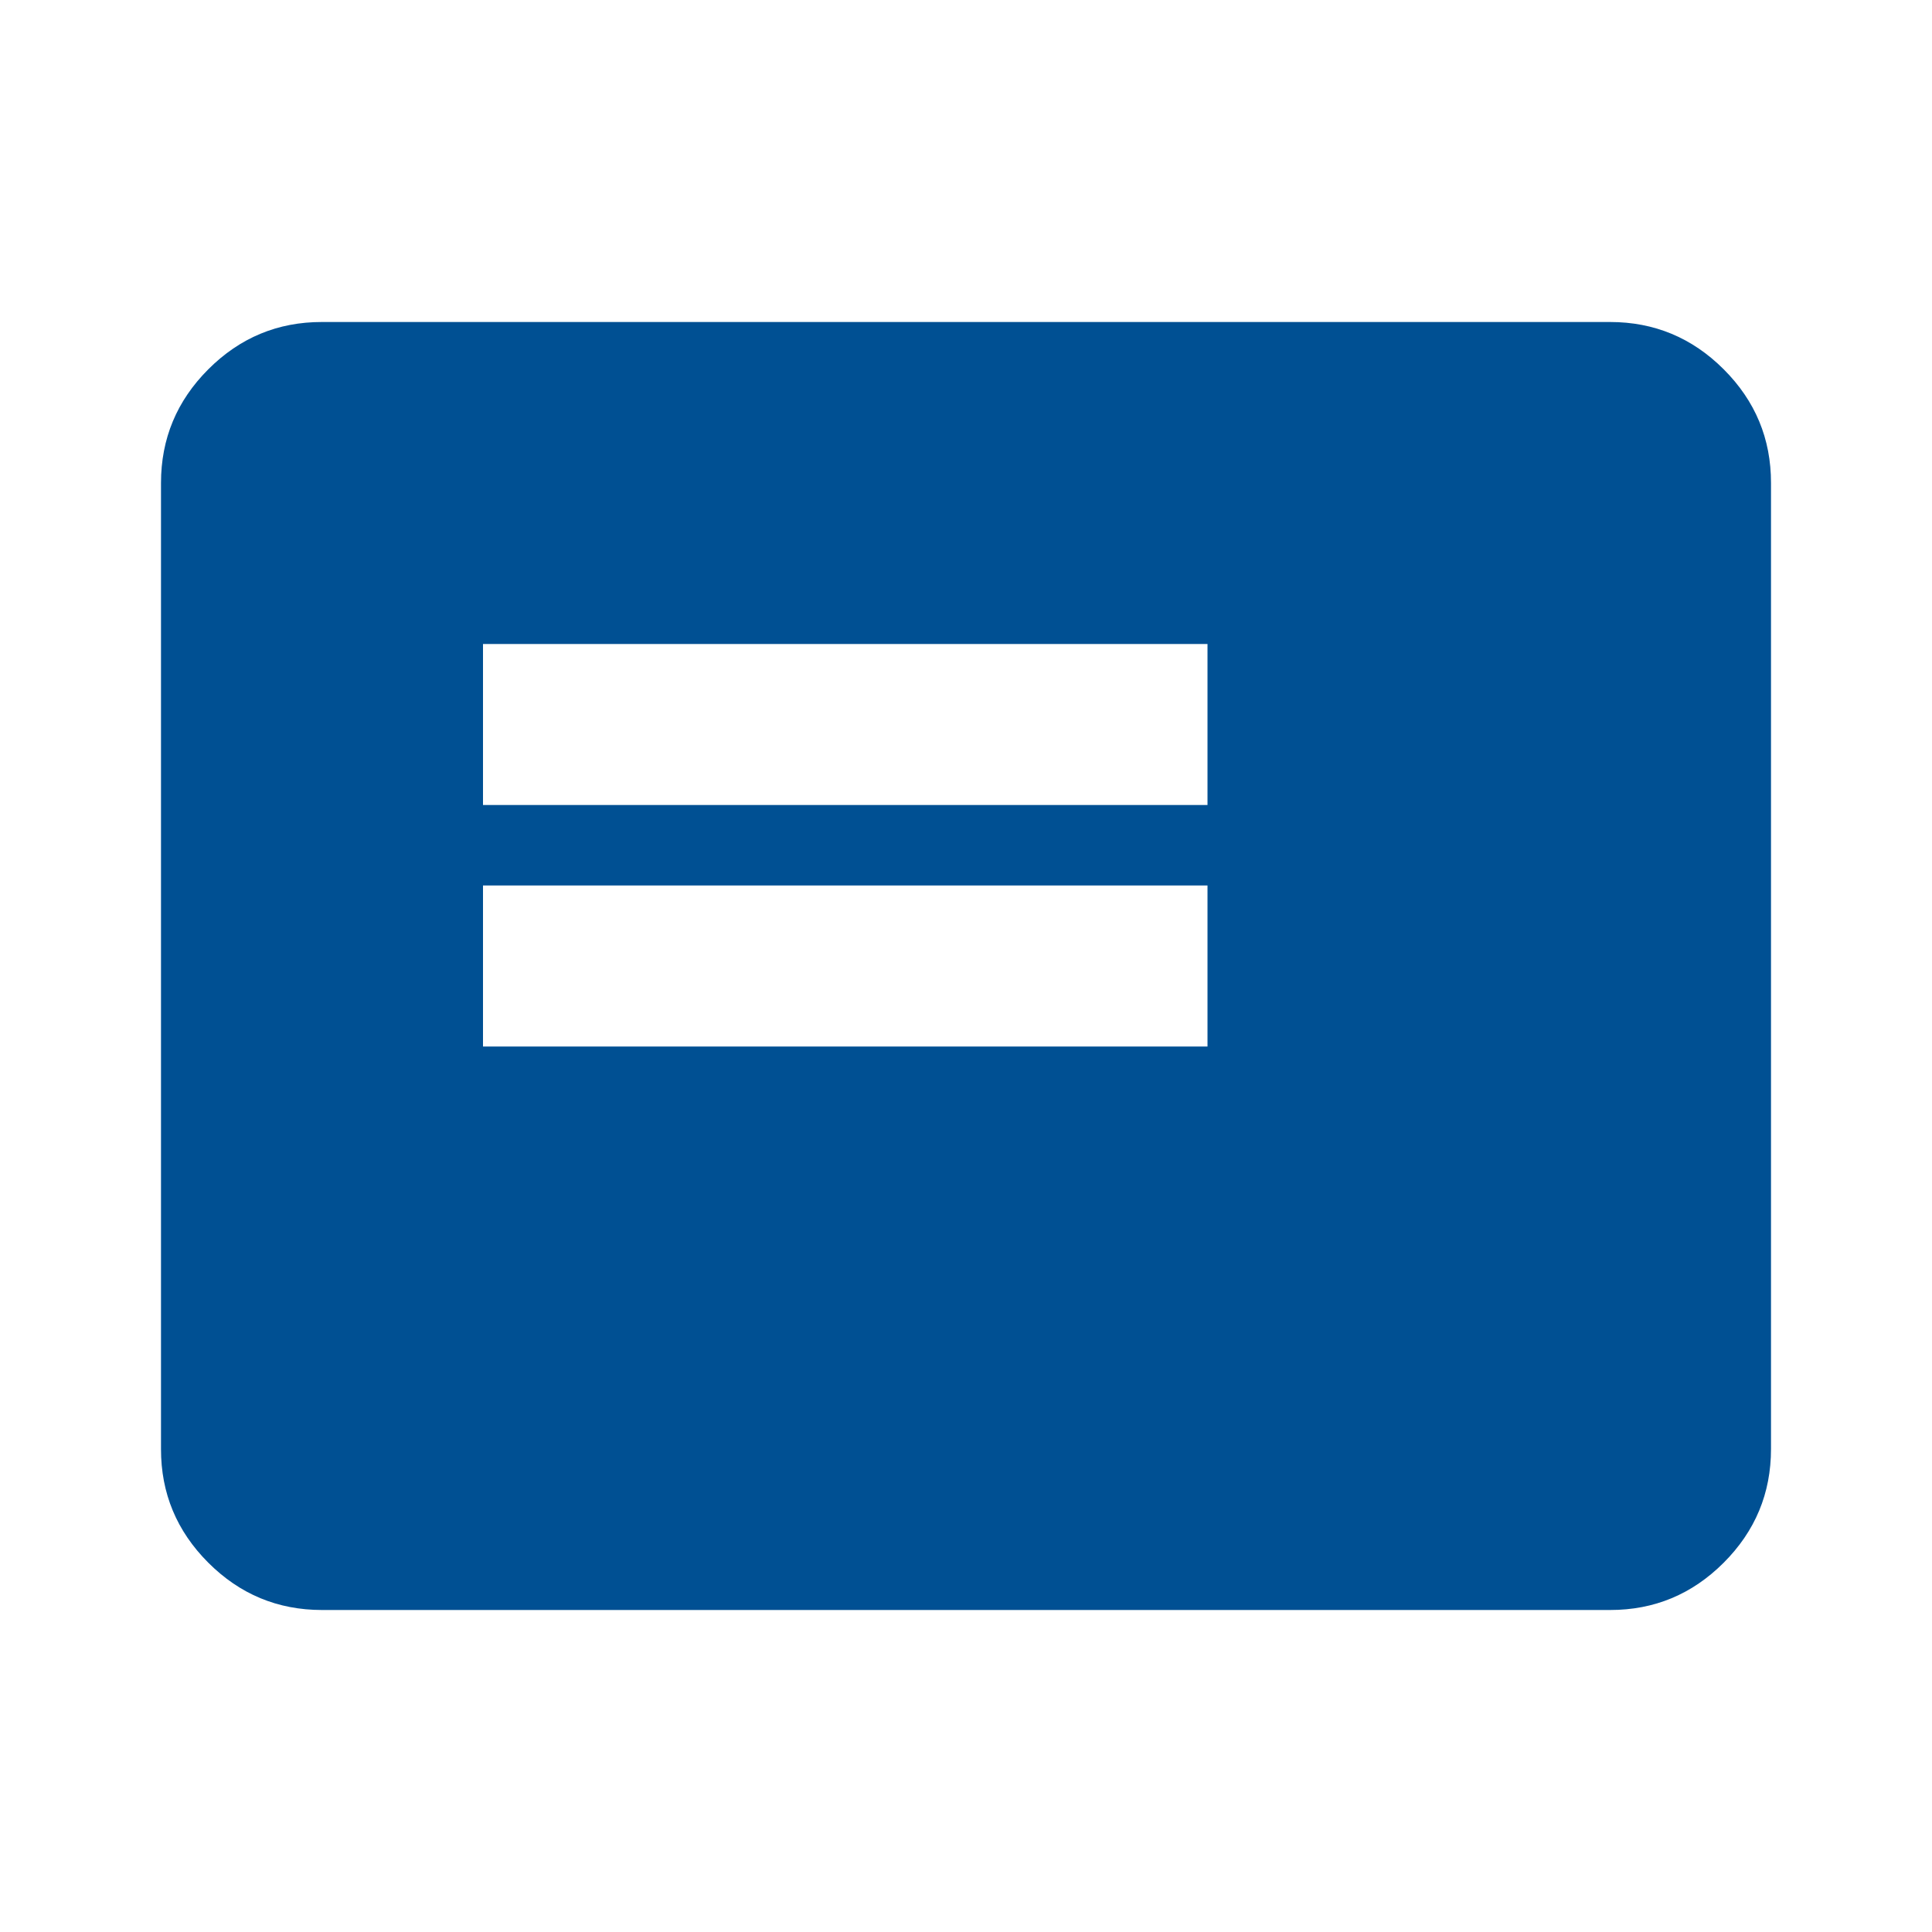 <svg width="30" height="30" viewBox="0 0 30 30" fill="none" xmlns="http://www.w3.org/2000/svg">
<path d="M7.5 16.25H18.75V13.75H7.5V16.25ZM7.5 12.5H18.75V10H7.5V12.5ZM5 25C4.312 25 3.724 24.755 3.234 24.265C2.744 23.775 2.499 23.187 2.5 22.5V7.5C2.5 6.812 2.745 6.224 3.235 5.734C3.725 5.244 4.313 4.999 5 5H25C25.688 5 26.276 5.245 26.766 5.735C27.256 6.225 27.501 6.813 27.5 7.5V22.5C27.5 23.188 27.255 23.776 26.765 24.266C26.275 24.756 25.687 25.001 25 25H5Z" fill="#005093"/>
</svg>

